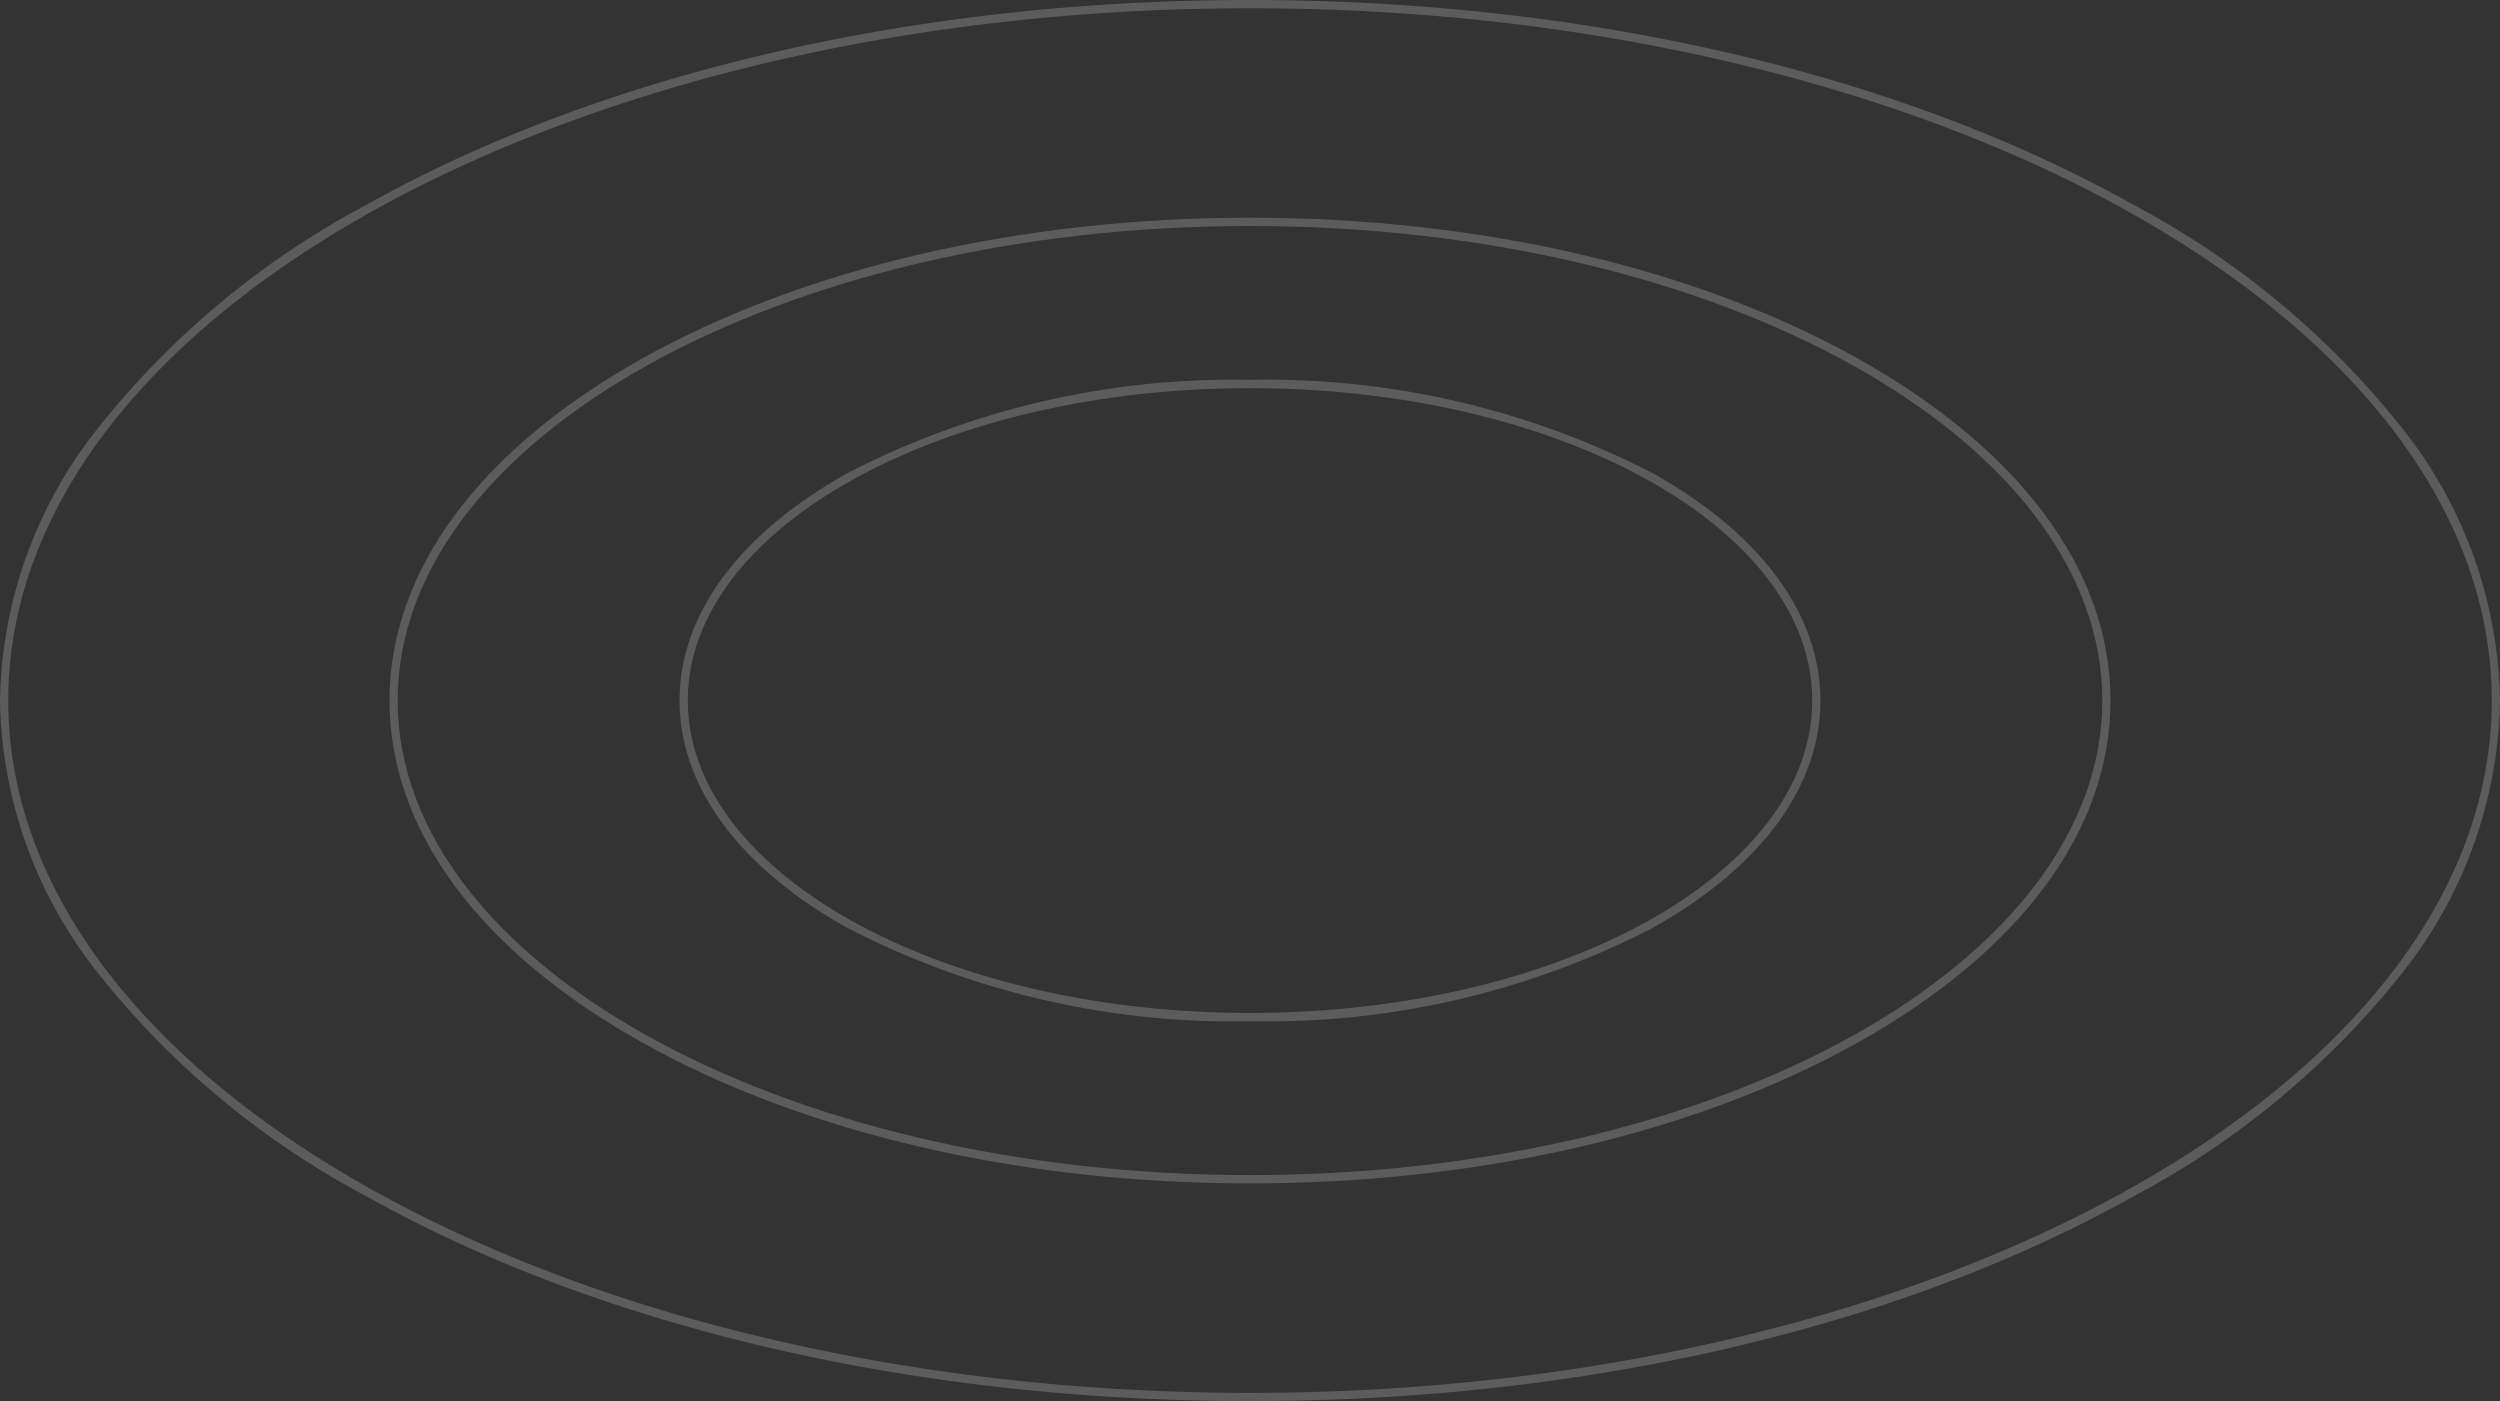 <svg xmlns="http://www.w3.org/2000/svg" width="91" height="51" viewBox="0 0 91 51"><rect x="0" y="0" width="91" height="51" fill="#333333" stroke="none"/><g opacity="0.2"><path d="M45.5,37.173A30.579,30.579,0,0,1,30.851,33.78c-3.943-2.2-6.114-5.145-6.114-8.28s2.171-6.076,6.114-8.28A30.579,30.579,0,0,1,45.5,13.827,30.579,30.579,0,0,1,60.149,17.22c3.943,2.2,6.114,5.145,6.114,8.28s-2.171,6.076-6.114,8.28A30.579,30.579,0,0,1,45.5,37.173Zm0-23.044c-11.284,0-20.464,5.1-20.464,11.371S34.216,36.871,45.5,36.871,65.964,31.77,65.964,25.5,56.784,14.129,45.5,14.129Z" fill="#fff"></path><path d="M45.5,43.076c-8.352,0-16.206-1.819-22.116-5.123-5.937-3.318-9.207-7.741-9.207-12.453s3.27-9.135,9.207-12.454c5.91-3.3,13.764-5.122,22.116-5.122s16.206,1.819,22.116,5.122c5.937,3.319,9.207,7.742,9.207,12.454s-3.27,9.135-9.207,12.453C61.706,41.257,53.852,43.076,45.5,43.076Zm0-34.85c-17.107,0-31.024,7.749-31.024,17.274S28.393,42.773,45.5,42.773,76.524,35.025,76.524,25.5,62.607,8.226,45.5,8.226Z" fill="#fff"></path><path d="M45.5,51c-12.138,0-23.553-2.643-32.14-7.443a31.044,31.044,0,0,1-9.765-8.1A16.338,16.338,0,0,1,0,25.5a16.338,16.338,0,0,1,3.6-9.959,31.044,31.044,0,0,1,9.765-8.1C21.947,2.643,33.362,0,45.5,0S69.053,2.643,77.64,7.443a31.044,31.044,0,0,1,9.765,8.1A16.338,16.338,0,0,1,91,25.5a16.338,16.338,0,0,1-3.595,9.959,31.044,31.044,0,0,1-9.765,8.1C69.053,48.357,57.638,51,45.5,51ZM45.5.3C20.576.3.3,11.606.3,25.5S20.576,50.7,45.5,50.7s45.2-11.3,45.2-25.2S70.424.3,45.5.3Z" fill="#fff"></path></g></svg>